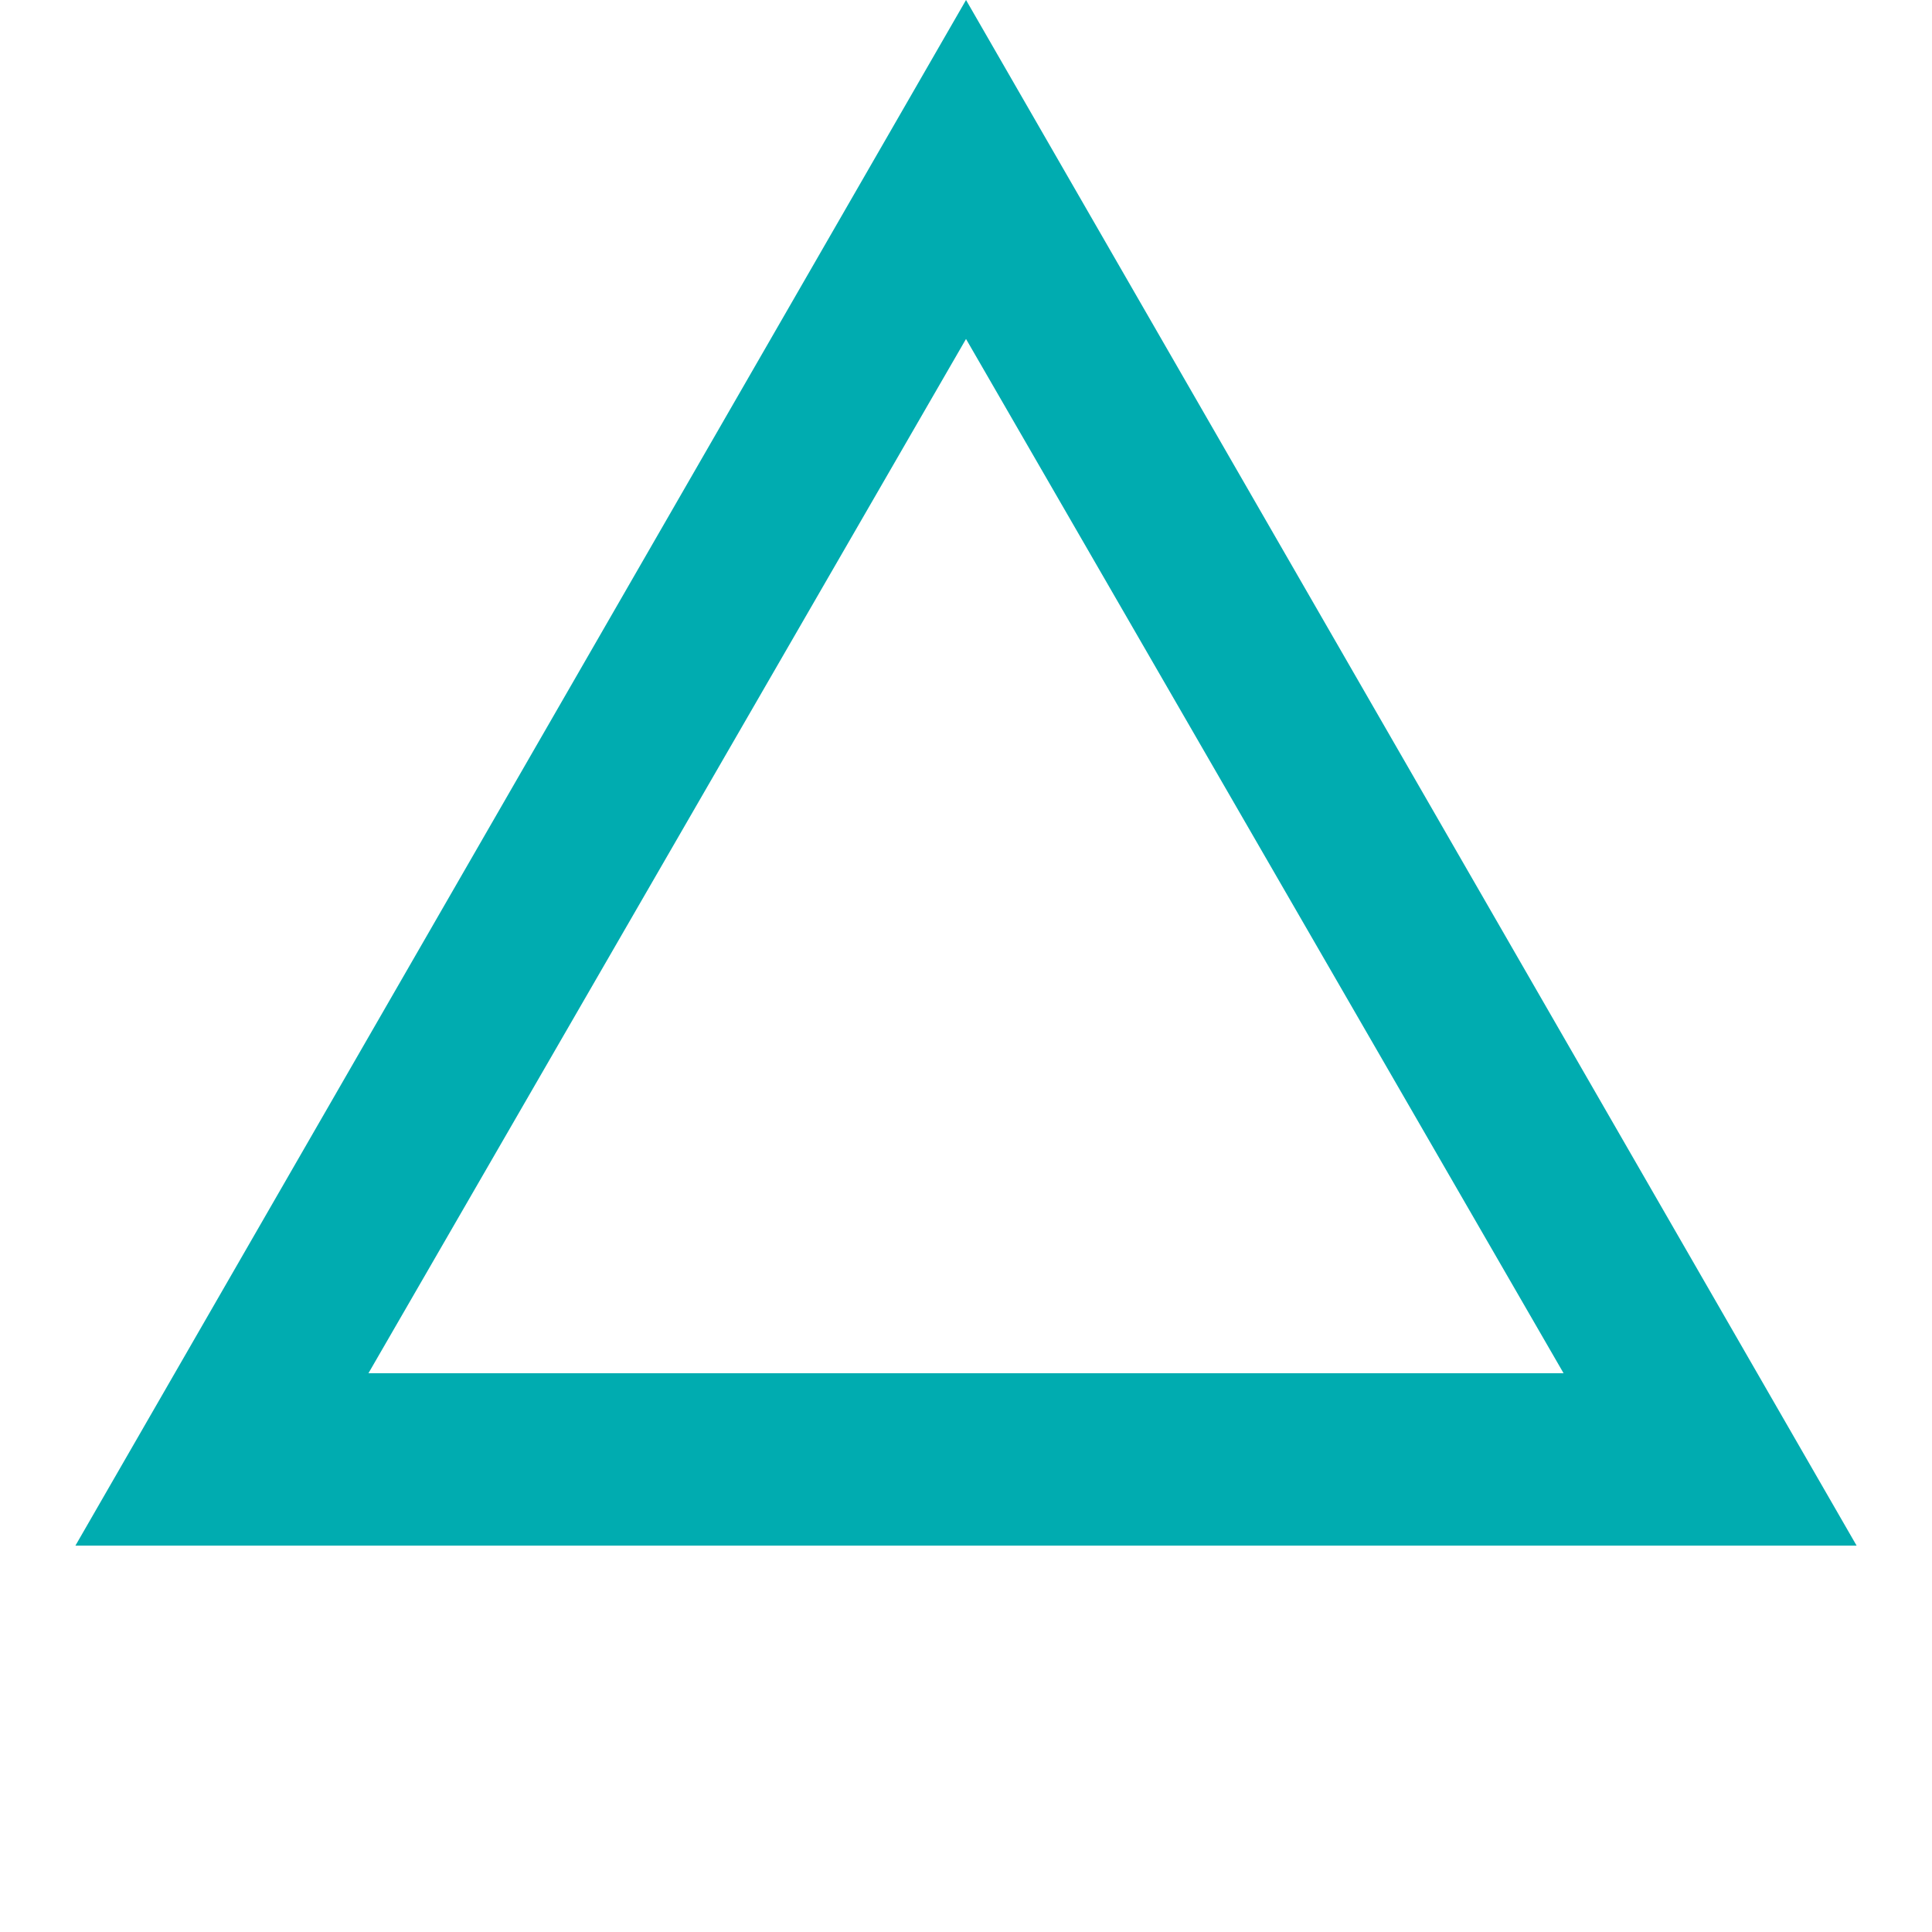 <?xml version="1.0" encoding="UTF-8"?>
<svg width="700pt" height="700pt" version="1.1" viewBox="0 0 700 700" xmlns="http://www.w3.org/2000/svg" xmlns:xlink="http://www.w3.org/1999/xlink" fill="#00ACB0">
 <defs>
  <symbol id="v" overflow="visible">
   <path d="m6.969-0.422c-0.355 0.188-0.73 0.328-1.125 0.422-0.387 0.094-0.793 0.141-1.219 0.141-1.262 0-2.262-0.348-3-1.047-0.742-0.707-1.109-1.664-1.109-2.875 0-1.219 0.367-2.176 1.109-2.875 0.738-0.707 1.738-1.062 3-1.062 0.426 0 0.832 0.047 1.219 0.141 0.395 0.094 0.77 0.234 1.125 0.422v1.562c-0.367-0.238-0.727-0.414-1.078-0.531-0.344-0.125-0.715-0.188-1.109-0.188-0.699 0-1.246 0.227-1.641 0.672-0.398 0.449-0.594 1.07-0.594 1.859 0 0.781 0.195 1.398 0.594 1.844 0.395 0.449 0.941 0.672 1.641 0.672 0.395 0 0.766-0.055 1.109-0.172 0.352-0.113 0.711-0.297 1.078-0.547z"/>
  </symbol>
  <symbol id="c" overflow="visible">
   <path d="m5.094-4.141c-0.156-0.07-0.312-0.125-0.469-0.156-0.156-0.039-0.312-0.062-0.469-0.062-0.469 0-0.836 0.152-1.094 0.453-0.25 0.305-0.375 0.73-0.375 1.281v2.625h-1.812v-5.688h1.812v0.938c0.238-0.375 0.508-0.645 0.812-0.812 0.301-0.176 0.664-0.266 1.094-0.266 0.062 0 0.125 0.008 0.188 0.016 0.07 0 0.176 0.012 0.312 0.031z"/>
  </symbol>
  <symbol id="a" overflow="visible">
   <path d="m6.562-2.859v0.516h-4.266c0.051 0.43 0.207 0.75 0.469 0.969 0.258 0.211 0.629 0.312 1.109 0.312 0.383 0 0.773-0.055 1.172-0.172 0.406-0.113 0.816-0.285 1.234-0.516v1.406c-0.43 0.156-0.859 0.277-1.297 0.359-0.43 0.082-0.855 0.125-1.281 0.125-1.031 0-1.836-0.258-2.406-0.781-0.562-0.52-0.844-1.254-0.844-2.203 0-0.926 0.273-1.656 0.828-2.188 0.562-0.531 1.336-0.797 2.328-0.797 0.883 0 1.598 0.273 2.141 0.812 0.539 0.531 0.812 1.25 0.812 2.156zm-1.875-0.609c0-0.344-0.105-0.617-0.312-0.828-0.199-0.219-0.461-0.328-0.781-0.328-0.355 0-0.641 0.102-0.859 0.297-0.219 0.199-0.355 0.484-0.406 0.859z"/>
  </symbol>
  <symbol id="i" overflow="visible">
   <path d="m3.422-2.562c-0.375 0-0.664 0.07-0.859 0.203-0.188 0.125-0.281 0.312-0.281 0.562 0 0.23 0.078 0.414 0.234 0.547 0.156 0.125 0.367 0.188 0.641 0.188 0.344 0 0.629-0.117 0.859-0.359 0.238-0.25 0.359-0.562 0.359-0.938v-0.203zm2.781-0.688v3.25h-1.828v-0.844c-0.25 0.344-0.527 0.594-0.828 0.75-0.305 0.156-0.672 0.234-1.109 0.234-0.594 0-1.074-0.172-1.438-0.516-0.367-0.344-0.547-0.785-0.547-1.328 0-0.664 0.227-1.156 0.688-1.469 0.457-0.312 1.176-0.469 2.156-0.469h1.078v-0.141c0-0.289-0.117-0.504-0.344-0.641-0.23-0.133-0.586-0.203-1.062-0.203-0.387 0-0.75 0.043-1.094 0.125-0.336 0.074-0.648 0.188-0.938 0.344v-1.375c0.395-0.102 0.785-0.176 1.172-0.219 0.395-0.051 0.789-0.078 1.188-0.078 1.031 0 1.77 0.203 2.219 0.609 0.457 0.406 0.688 1.062 0.688 1.969z"/>
  </symbol>
  <symbol id="b" overflow="visible">
   <path d="m2.859-7.312v1.625h1.875v1.297h-1.875v2.406c0 0.273 0.051 0.453 0.156 0.547 0.102 0.094 0.312 0.141 0.625 0.141h0.938v1.297h-1.562c-0.719 0-1.23-0.148-1.531-0.453-0.293-0.301-0.438-0.812-0.438-1.531v-2.406h-0.906v-1.297h0.906v-1.625z"/>
  </symbol>
  <symbol id="h" overflow="visible">
   <path d="m4.75-4.859v-3.047h1.828v7.906h-1.828v-0.828c-0.25 0.344-0.527 0.594-0.828 0.75-0.305 0.145-0.652 0.219-1.047 0.219-0.711 0-1.289-0.273-1.734-0.828-0.449-0.562-0.672-1.281-0.672-2.156s0.223-1.586 0.672-2.141c0.445-0.562 1.023-0.844 1.734-0.844 0.383 0 0.727 0.078 1.031 0.234 0.312 0.156 0.594 0.402 0.844 0.734zm-1.203 3.688c0.383 0 0.68-0.141 0.891-0.422 0.207-0.289 0.312-0.707 0.312-1.25 0-0.539-0.105-0.953-0.312-1.234-0.211-0.281-0.508-0.422-0.891-0.422-0.387 0-0.684 0.141-0.891 0.422-0.199 0.281-0.297 0.695-0.297 1.234 0 0.543 0.098 0.961 0.297 1.25 0.207 0.281 0.504 0.422 0.891 0.422z"/>
  </symbol>
  <symbol id="g" overflow="visible">
   <path d="m3.906-1.172c0.383 0 0.676-0.141 0.875-0.422 0.207-0.289 0.312-0.707 0.312-1.25 0-0.539-0.105-0.953-0.312-1.234-0.199-0.281-0.492-0.422-0.875-0.422-0.398 0-0.699 0.148-0.906 0.438-0.211 0.281-0.312 0.688-0.312 1.219 0 0.543 0.102 0.961 0.312 1.25 0.207 0.281 0.508 0.422 0.906 0.422zm-1.219-3.688c0.25-0.332 0.523-0.578 0.828-0.734 0.312-0.156 0.664-0.234 1.062-0.234 0.695 0 1.27 0.281 1.719 0.844 0.457 0.555 0.688 1.266 0.688 2.141s-0.23 1.594-0.688 2.156c-0.449 0.555-1.023 0.828-1.719 0.828-0.398 0-0.75-0.078-1.062-0.234-0.305-0.156-0.578-0.398-0.828-0.734v0.828h-1.812v-7.906h1.812z"/>
  </symbol>
  <symbol id="f" overflow="visible">
   <path d="m0.125-5.688h1.828l1.516 3.859 1.312-3.859h1.812l-2.391 6.219c-0.242 0.633-0.523 1.078-0.844 1.328-0.324 0.258-0.746 0.391-1.266 0.391h-1.047v-1.203h0.562c0.312 0 0.535-0.055 0.672-0.156 0.145-0.094 0.254-0.266 0.328-0.516l0.047-0.156z"/>
  </symbol>
  <symbol id="e" overflow="visible">
   <path d="m3.734-4.219c0.406 0 0.695-0.078 0.875-0.234 0.188-0.156 0.281-0.406 0.281-0.75s-0.094-0.586-0.281-0.734c-0.18-0.156-0.469-0.234-0.875-0.234h-0.828v1.953zm-0.828 1.344v2.875h-1.953v-7.594h2.984c1 0 1.734 0.172 2.203 0.516 0.469 0.336 0.703 0.859 0.703 1.578 0 0.512-0.125 0.93-0.375 1.25-0.242 0.312-0.605 0.547-1.094 0.703 0.27 0.062 0.508 0.203 0.719 0.422 0.219 0.211 0.438 0.531 0.656 0.969l1.062 2.156h-2.094l-0.922-1.891c-0.188-0.375-0.383-0.629-0.578-0.766-0.188-0.145-0.438-0.219-0.75-0.219z"/>
  </symbol>
  <symbol id="u" overflow="visible">
   <path d="m0.953-7.594h1.953v4.562c0 0.625 0.102 1.074 0.312 1.344 0.207 0.262 0.539 0.391 1 0.391 0.469 0 0.801-0.129 1-0.391 0.207-0.27 0.312-0.719 0.312-1.344v-4.562h1.969v4.562c0 1.074-0.273 1.871-0.812 2.391-0.543 0.523-1.367 0.781-2.469 0.781-1.094 0-1.914-0.258-2.453-0.781-0.543-0.52-0.812-1.316-0.812-2.391z"/>
  </symbol>
  <symbol id="t" overflow="visible">
   <path d="m0.953-7.594h1.953v6.109h3.438v1.484h-5.391z"/>
  </symbol>
  <symbol id="s" overflow="visible">
   <path d="m0.953-7.594h1.953v7.594h-1.953z"/>
  </symbol>
  <symbol id="r" overflow="visible">
   <path d="m4.625-7.906v1.188h-1.016c-0.262 0-0.445 0.047-0.547 0.141-0.094 0.094-0.141 0.258-0.141 0.484v0.406h1.547v1.297h-1.547v4.391h-1.812v-4.391h-0.906v-1.297h0.906v-0.406c0-0.613 0.172-1.066 0.516-1.359 0.344-0.301 0.875-0.453 1.594-0.453z"/>
  </symbol>
  <symbol id="d" overflow="visible">
   <path d="m3.578-4.531c-0.398 0-0.703 0.148-0.922 0.438-0.211 0.293-0.312 0.711-0.312 1.25 0 0.555 0.102 0.977 0.312 1.266 0.219 0.281 0.523 0.422 0.922 0.422 0.395 0 0.695-0.141 0.906-0.422 0.219-0.289 0.328-0.711 0.328-1.266 0-0.539-0.109-0.957-0.328-1.25-0.211-0.289-0.512-0.438-0.906-0.438zm0-1.297c0.977 0 1.742 0.266 2.297 0.797 0.551 0.523 0.828 1.25 0.828 2.188s-0.277 1.672-0.828 2.203c-0.555 0.523-1.32 0.781-2.297 0.781-0.98 0-1.746-0.258-2.297-0.781-0.555-0.531-0.828-1.266-0.828-2.203s0.273-1.664 0.828-2.188c0.551-0.531 1.316-0.797 2.297-0.797z"/>
  </symbol>
  <symbol id="q" overflow="visible">
   <path d="m6.141-4.75c0.238-0.352 0.516-0.617 0.828-0.797 0.312-0.188 0.66-0.281 1.047-0.281 0.656 0 1.148 0.203 1.484 0.609 0.344 0.398 0.516 0.98 0.516 1.75v3.469h-1.828v-2.969c0.008-0.039 0.016-0.082 0.016-0.125v-0.219c0-0.395-0.062-0.68-0.188-0.859-0.117-0.188-0.305-0.281-0.562-0.281-0.344 0-0.617 0.141-0.812 0.422-0.188 0.281-0.281 0.695-0.281 1.234v2.797h-1.828v-2.969c0-0.625-0.059-1.023-0.172-1.203-0.105-0.188-0.297-0.281-0.578-0.281-0.344 0-0.617 0.148-0.812 0.438-0.188 0.281-0.281 0.688-0.281 1.219v2.797h-1.828v-5.688h1.828v0.828c0.227-0.32 0.484-0.562 0.766-0.719 0.289-0.164 0.613-0.25 0.969-0.25 0.395 0 0.742 0.094 1.047 0.281 0.301 0.188 0.523 0.453 0.672 0.797z"/>
  </symbol>
  <symbol id="p" overflow="visible">
   <path d="m6.594-3.469v3.469h-1.828v-2.641c0-0.5-0.012-0.844-0.031-1.031-0.023-0.188-0.059-0.32-0.109-0.406-0.074-0.125-0.172-0.219-0.297-0.281s-0.266-0.094-0.422-0.094c-0.375 0-0.672 0.148-0.891 0.438-0.219 0.293-0.328 0.699-0.328 1.219v2.797h-1.812v-7.906h1.812v3.047c0.281-0.332 0.57-0.578 0.875-0.734 0.312-0.156 0.656-0.234 1.031-0.234 0.656 0 1.148 0.203 1.484 0.609 0.344 0.398 0.516 0.98 0.516 1.75z"/>
  </symbol>
  <symbol id="o" overflow="visible">
   <path d="m0.953-7.594h2.188l2.766 5.203v-5.203h1.844v7.594h-2.188l-2.75-5.203v5.203h-1.859z"/>
  </symbol>
  <symbol id="n" overflow="visible">
   <path d="m0.812-2.219v-3.469h1.828v0.562c0 0.312-0.008 0.703-0.016 1.172v0.922c0 0.461 0.008 0.793 0.031 1 0.031 0.199 0.078 0.344 0.141 0.438 0.07 0.117 0.164 0.203 0.281 0.266 0.125 0.062 0.266 0.094 0.422 0.094 0.375 0 0.672-0.145 0.891-0.438 0.219-0.289 0.328-0.691 0.328-1.203v-2.812h1.812v5.688h-1.812v-0.828c-0.281 0.336-0.574 0.578-0.875 0.734-0.305 0.156-0.641 0.234-1.016 0.234-0.656 0-1.156-0.195-1.5-0.594-0.344-0.406-0.516-0.992-0.516-1.766z"/>
  </symbol>
  <symbol id="m" overflow="visible">
   <path d="m6.594-3.469v3.469h-1.828v-2.656c0-0.488-0.012-0.828-0.031-1.016-0.023-0.188-0.059-0.32-0.109-0.406-0.074-0.125-0.172-0.219-0.297-0.281s-0.266-0.094-0.422-0.094c-0.375 0-0.672 0.148-0.891 0.438-0.219 0.293-0.328 0.699-0.328 1.219v2.797h-1.812v-5.688h1.812v0.828c0.281-0.332 0.57-0.578 0.875-0.734 0.312-0.156 0.656-0.234 1.031-0.234 0.656 0 1.148 0.203 1.484 0.609 0.344 0.398 0.516 0.98 0.516 1.75z"/>
  </symbol>
  <symbol id="l" overflow="visible">
   <path d="m0.953-7.594h3.25c0.969 0 1.707 0.219 2.219 0.656 0.52 0.43 0.781 1.039 0.781 1.828 0 0.793-0.262 1.406-0.781 1.844-0.512 0.43-1.25 0.641-2.219 0.641h-1.297v2.625h-1.953zm1.953 1.422v2.125h1.094c0.375 0 0.664-0.094 0.875-0.281 0.207-0.188 0.312-0.445 0.312-0.781 0-0.344-0.105-0.602-0.312-0.781-0.211-0.188-0.5-0.281-0.875-0.281z"/>
  </symbol>
  <symbol id="k" overflow="visible">
   <path d="m0.875-5.688h1.812v5.578c0 0.77-0.184 1.352-0.547 1.75-0.367 0.406-0.898 0.609-1.594 0.609h-0.891v-1.203h0.312c0.344 0 0.578-0.078 0.703-0.234 0.133-0.156 0.203-0.465 0.203-0.922zm0-2.219h1.812v1.484h-1.812z"/>
  </symbol>
  <symbol id="j" overflow="visible">
   <path d="m5.469-5.516v1.484c-0.25-0.164-0.5-0.289-0.75-0.375-0.242-0.082-0.496-0.125-0.766-0.125-0.512 0-0.906 0.152-1.188 0.453-0.281 0.293-0.422 0.703-0.422 1.234s0.141 0.949 0.422 1.25c0.281 0.293 0.676 0.438 1.188 0.438 0.281 0 0.547-0.039 0.797-0.125 0.258-0.082 0.5-0.207 0.719-0.375v1.484c-0.281 0.105-0.57 0.18-0.859 0.234-0.293 0.051-0.59 0.078-0.891 0.078-1.023 0-1.824-0.258-2.406-0.781-0.574-0.531-0.859-1.266-0.859-2.203s0.285-1.664 0.859-2.188c0.582-0.531 1.383-0.797 2.406-0.797 0.301 0 0.598 0.027 0.891 0.078 0.289 0.055 0.578 0.133 0.859 0.234z"/>
  </symbol>
 </defs>
 <g>
  <path d="m672.68 560h-645.35l322.68-560zm-322.68-437.18-216.5 374.72h433.01l-216.5-374.72z"/>
 </g>
</svg>
